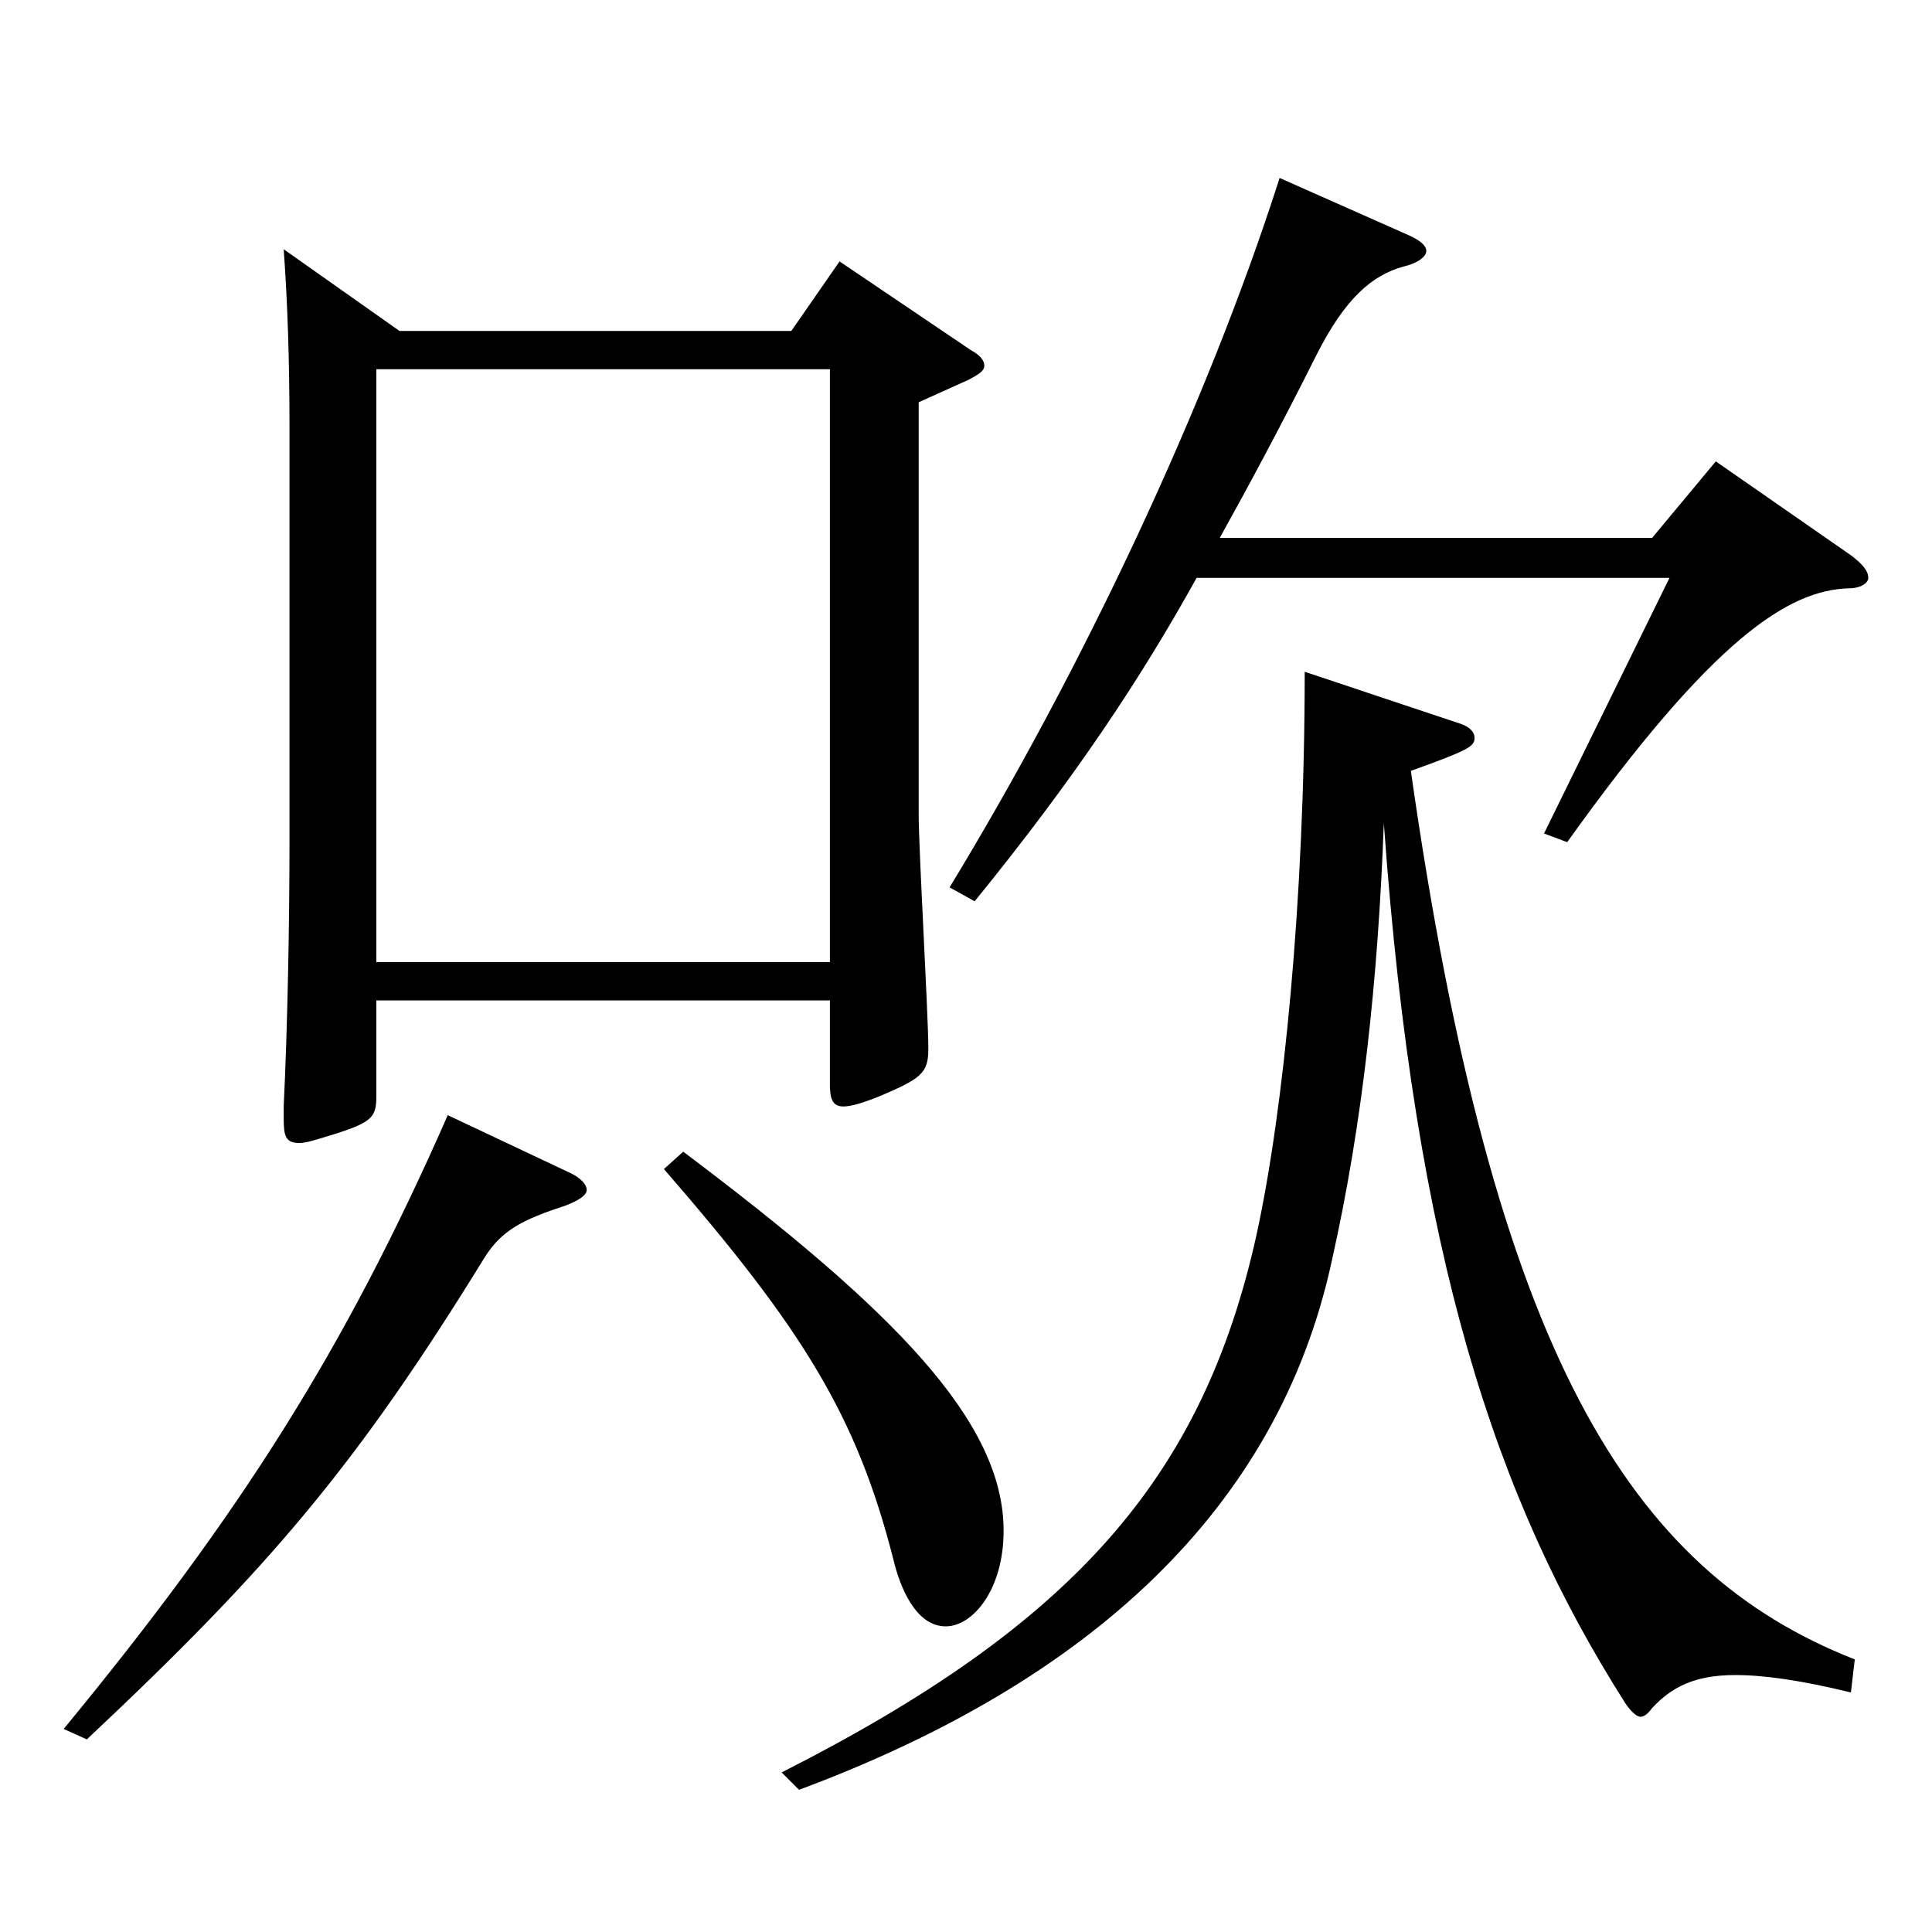 <?xml version="1.0" encoding="utf-8"?>
<!-- Generator: Adobe Illustrator 16.0.0, SVG Export Plug-In . SVG Version: 6.00 Build 0)  -->
<!DOCTYPE svg PUBLIC "-//W3C//DTD SVG 1.1//EN" "http://www.w3.org/Graphics/SVG/1.1/DTD/svg11.dtd">
<svg version="1.1" id="图层_1" xmlns="http://www.w3.org/2000/svg" xmlns:xlink="http://www.w3.org/1999/xlink" x="0px" y="0px"
	 width="1000px" height="1000px" viewBox="0 0 1000 1000" enable-background="new 0 0 1000 1000" xml:space="preserve">
<path d="M294.695,606.905c5.993,2.7,8.99,6.3,8.99,9s-3.996,5.4-10.988,8.101c-21.979,7.199-32.967,12.6-41.958,26.999
	c-65.934,107.1-110.889,160.199-205.793,249.299l-11.987-5.4c91.907-111.599,145.853-197.099,198.8-317.697L294.695,606.905z
	 M206.783,171.309h202.796l24.975-36l67.932,45.899c4.995,2.7,6.993,5.4,6.993,8.101s-2.997,4.5-7.992,7.199l-25.974,11.7v213.299
	c0,18.899,4.995,103.499,4.995,121.499c0,12.6-3.996,15.3-24.976,24.3c-8.99,3.601-14.984,5.4-18.98,5.4
	c-5.994,0-6.993-4.5-6.993-11.7v-43.199H194.796v49.499c0,10.8-1.998,13.5-21.979,19.8c-8.99,2.7-13.985,4.5-17.981,4.5
	c-6.993,0-7.992-3.6-7.992-12.6v-6.3c1.998-41.4,2.997-94.5,2.997-137.699V221.708c0-36-0.999-64.8-2.997-92.699L206.783,171.309z
	 M429.559,498.006V191.108H194.796v306.897H429.559z M353.636,596.105c108.89,81.899,165.832,139.499,165.832,196.199
	c0,30.6-15.983,49.499-29.97,49.499c-15.983,0-23.976-21.6-26.973-34.199c-18.98-74.7-46.952-119.699-118.88-202.499
	L353.636,596.105z M756.229,374.707c4.995,1.8,6.993,4.5,6.993,7.2c0,4.5-2.997,6.3-32.967,17.1
	c42.957,301.498,112.886,413.997,229.769,459.897l-1.998,17.1c-25.974-6.3-44.955-9-59.939-9c-20.979,0-32.967,6.3-42.957,17.1
	c-1.998,2.7-3.996,4.5-5.994,4.5s-4.995-2.7-7.992-7.2c-66.932-105.299-108.89-231.298-124.874-455.396
	c-2.997,80.999-10.988,155.699-26.973,226.799c-27.972,128.698-125.873,217.798-275.722,273.598l-8.991-9
	c150.848-76.499,217.78-152.099,245.752-278.098c13.986-63.899,24.976-173.699,24.976-291.599L756.229,374.707z M619.367,299.107
	c-28.971,52.2-62.937,103.5-114.884,167.399l-12.987-7.2c67.932-111.6,132.866-248.398,170.828-367.197l66.933,29.699
	c5.994,2.7,8.991,5.4,8.991,8.101c0,2.699-3.996,6.3-11.988,8.1c-15.983,4.5-29.97,16.2-44.955,45.899
	c-17.981,36-34.964,67.5-49.949,94.5H855.13l32.967-39.601l69.93,48.601c5.994,4.5,8.99,8.1,8.99,11.699c0,2.7-3.995,5.4-9.989,5.4
	c-30.969,0.899-69.93,25.199-145.854,131.398l-11.987-4.5l64.935-132.299H619.367z"/>
</svg>
